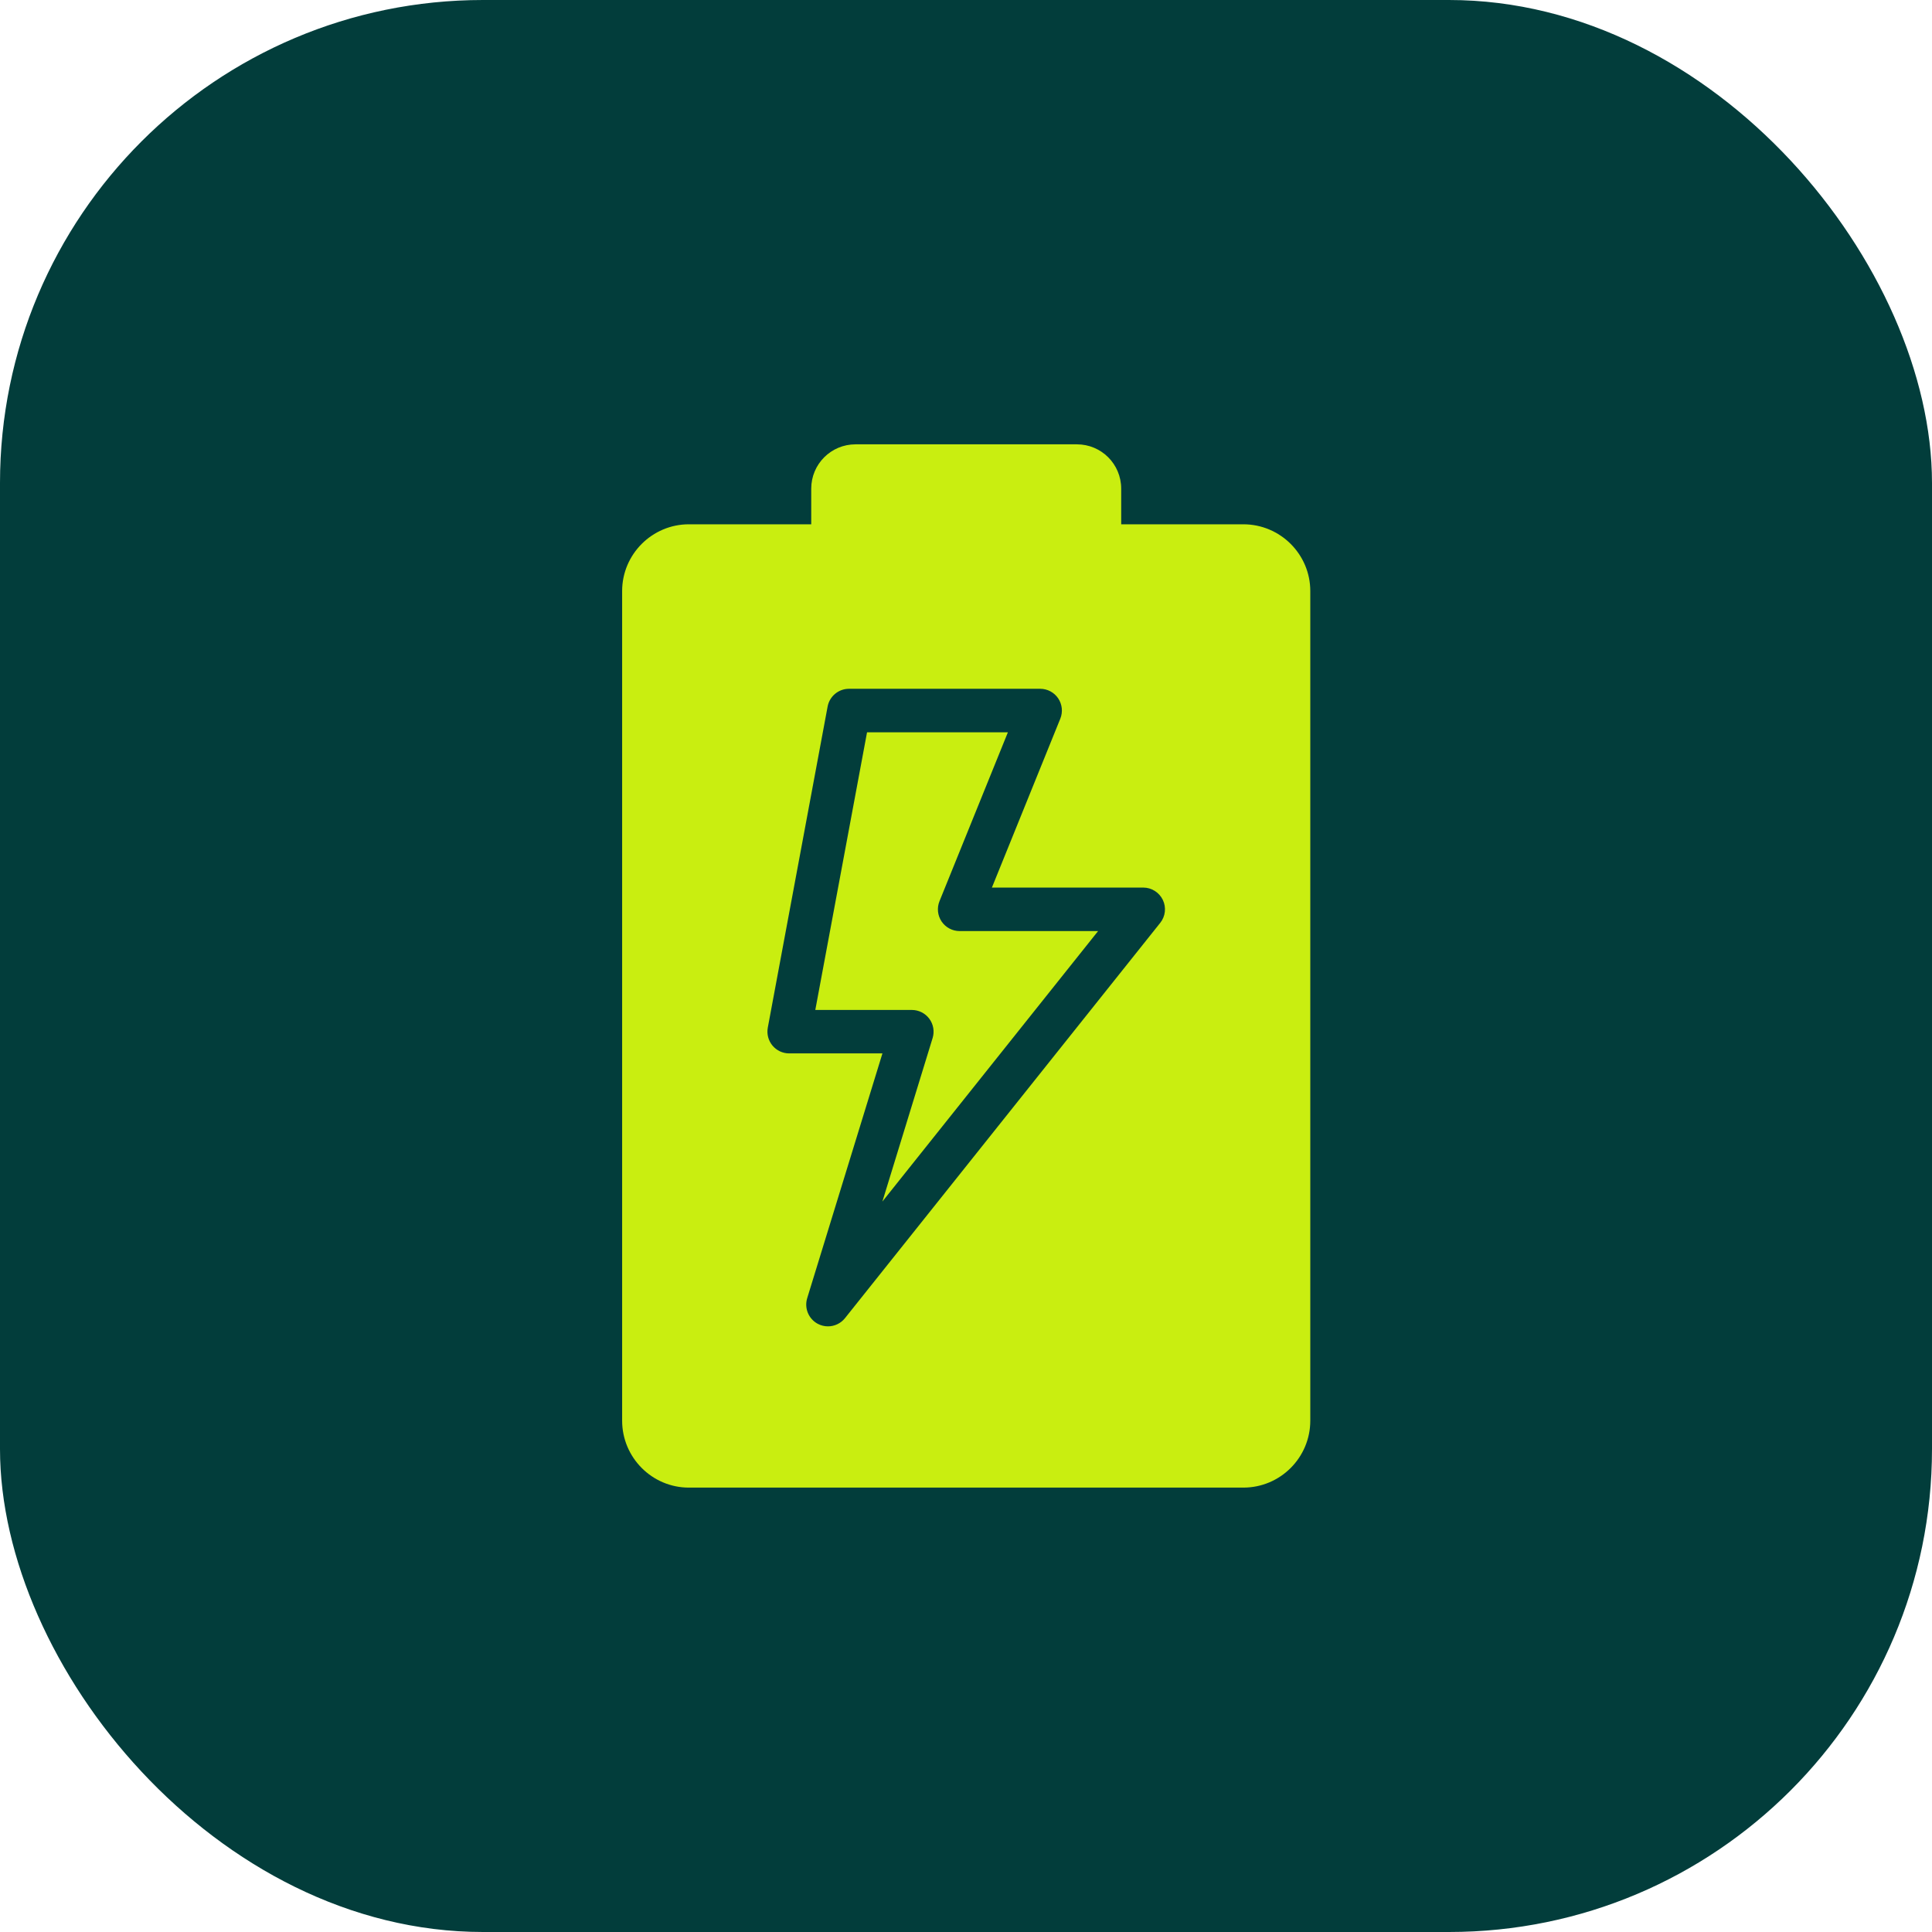 <svg width="64" height="64" viewBox="0 0 64 64" fill="none" xmlns="http://www.w3.org/2000/svg">
<rect width="64" height="64" rx="16" fill="#023D3B"/>
<path d="M31.192 30.526C31.058 30.327 31.032 30.075 31.122 29.853L33.388 24.258H28.722L27.008 33.456H30.206C30.434 33.456 30.649 33.564 30.785 33.748C30.921 33.932 30.961 34.169 30.894 34.387L29.23 39.803L36.376 30.843H31.789C31.549 30.843 31.326 30.724 31.192 30.526Z" fill="#C9EE10"/>
<path d="M41.187 17.368H37.141V16.188C37.141 15.374 36.485 14.719 35.672 14.719H28.342C27.529 14.719 26.873 15.374 26.873 16.188V17.368H22.82C21.603 17.368 20.609 18.362 20.609 19.579V47.061C20.609 48.285 21.603 49.279 22.82 49.279H41.187C42.411 49.279 43.405 48.285 43.405 47.061V19.579C43.405 18.362 42.411 17.368 41.187 17.368ZM38.434 30.571L27.991 43.666C27.85 43.842 27.641 43.937 27.427 43.937C27.313 43.937 27.198 43.91 27.091 43.854C26.786 43.692 26.638 43.336 26.739 43.005L29.232 34.895H26.142C25.928 34.895 25.725 34.8 25.588 34.635C25.452 34.47 25.395 34.253 25.434 34.043L27.416 23.405C27.48 23.064 27.778 22.817 28.124 22.817H34.457C34.697 22.817 34.92 22.936 35.054 23.134C35.187 23.333 35.214 23.585 35.124 23.807L32.858 29.402H37.871C38.147 29.402 38.4 29.561 38.52 29.81C38.64 30.059 38.607 30.355 38.434 30.571Z" fill="#C9EE10"/>
</svg>
